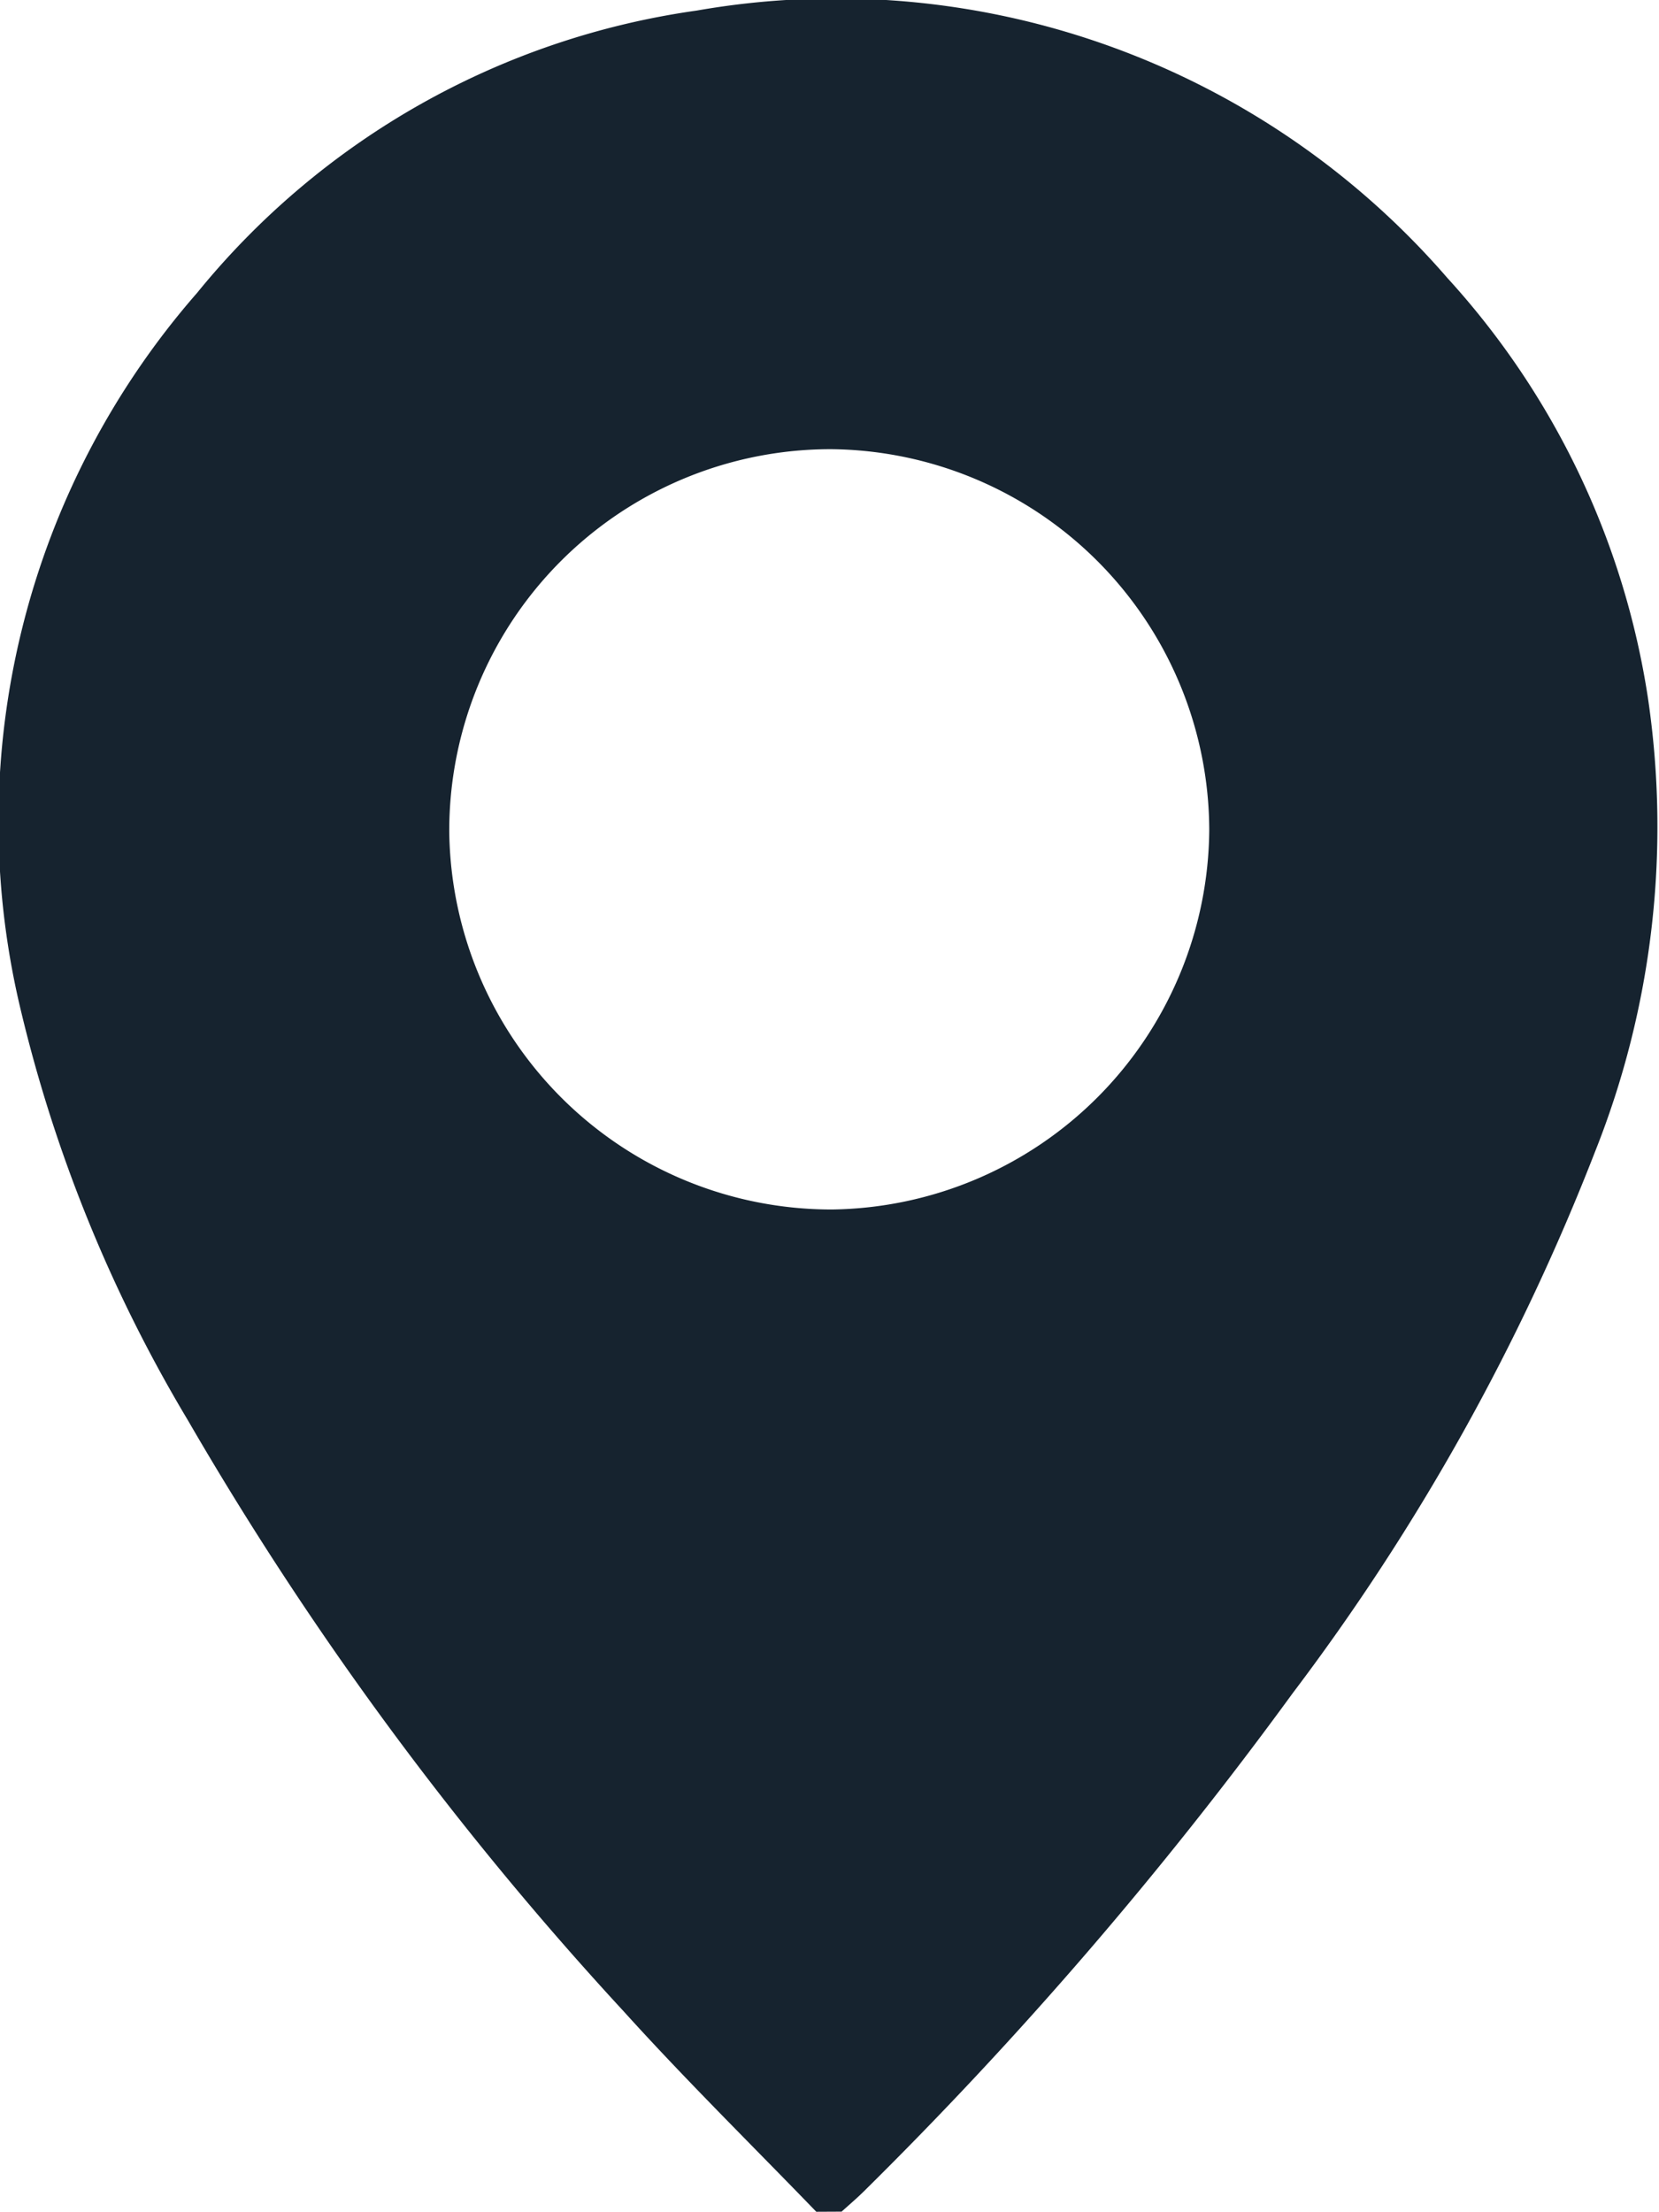 <svg xmlns="http://www.w3.org/2000/svg" width="13.32" height="17.751" viewBox="0 0 13.32 17.751">
  <path id="路径_68" data-name="路径 68" d="M-296.677,186.451c-.517-.535-1.048-1.057-1.547-1.609a26.791,26.791,0,0,1-3.5-4.746,11.668,11.668,0,0,1-1.351-3.335,6.452,6.452,0,0,1,1.427-5.711,6.3,6.3,0,0,1,4.01-2.265,6.49,6.49,0,0,1,6.027,2.145,6.434,6.434,0,0,1,1.611,3.371,7.043,7.043,0,0,1-.422,3.636,18.014,18.014,0,0,1-2.43,4.352,32.61,32.61,0,0,1-3.445,4c-.057.056-.118.108-.177.161Zm3.155-11.089a3.066,3.066,0,0,0-3.032-3.057,3.063,3.063,0,0,0-3.07,3.07,3.069,3.069,0,0,0,3.075,3.032A3.069,3.069,0,0,0-293.522,175.362Z" transform="translate(303.231 -168.7)" fill="#16232f"/>
</svg>
